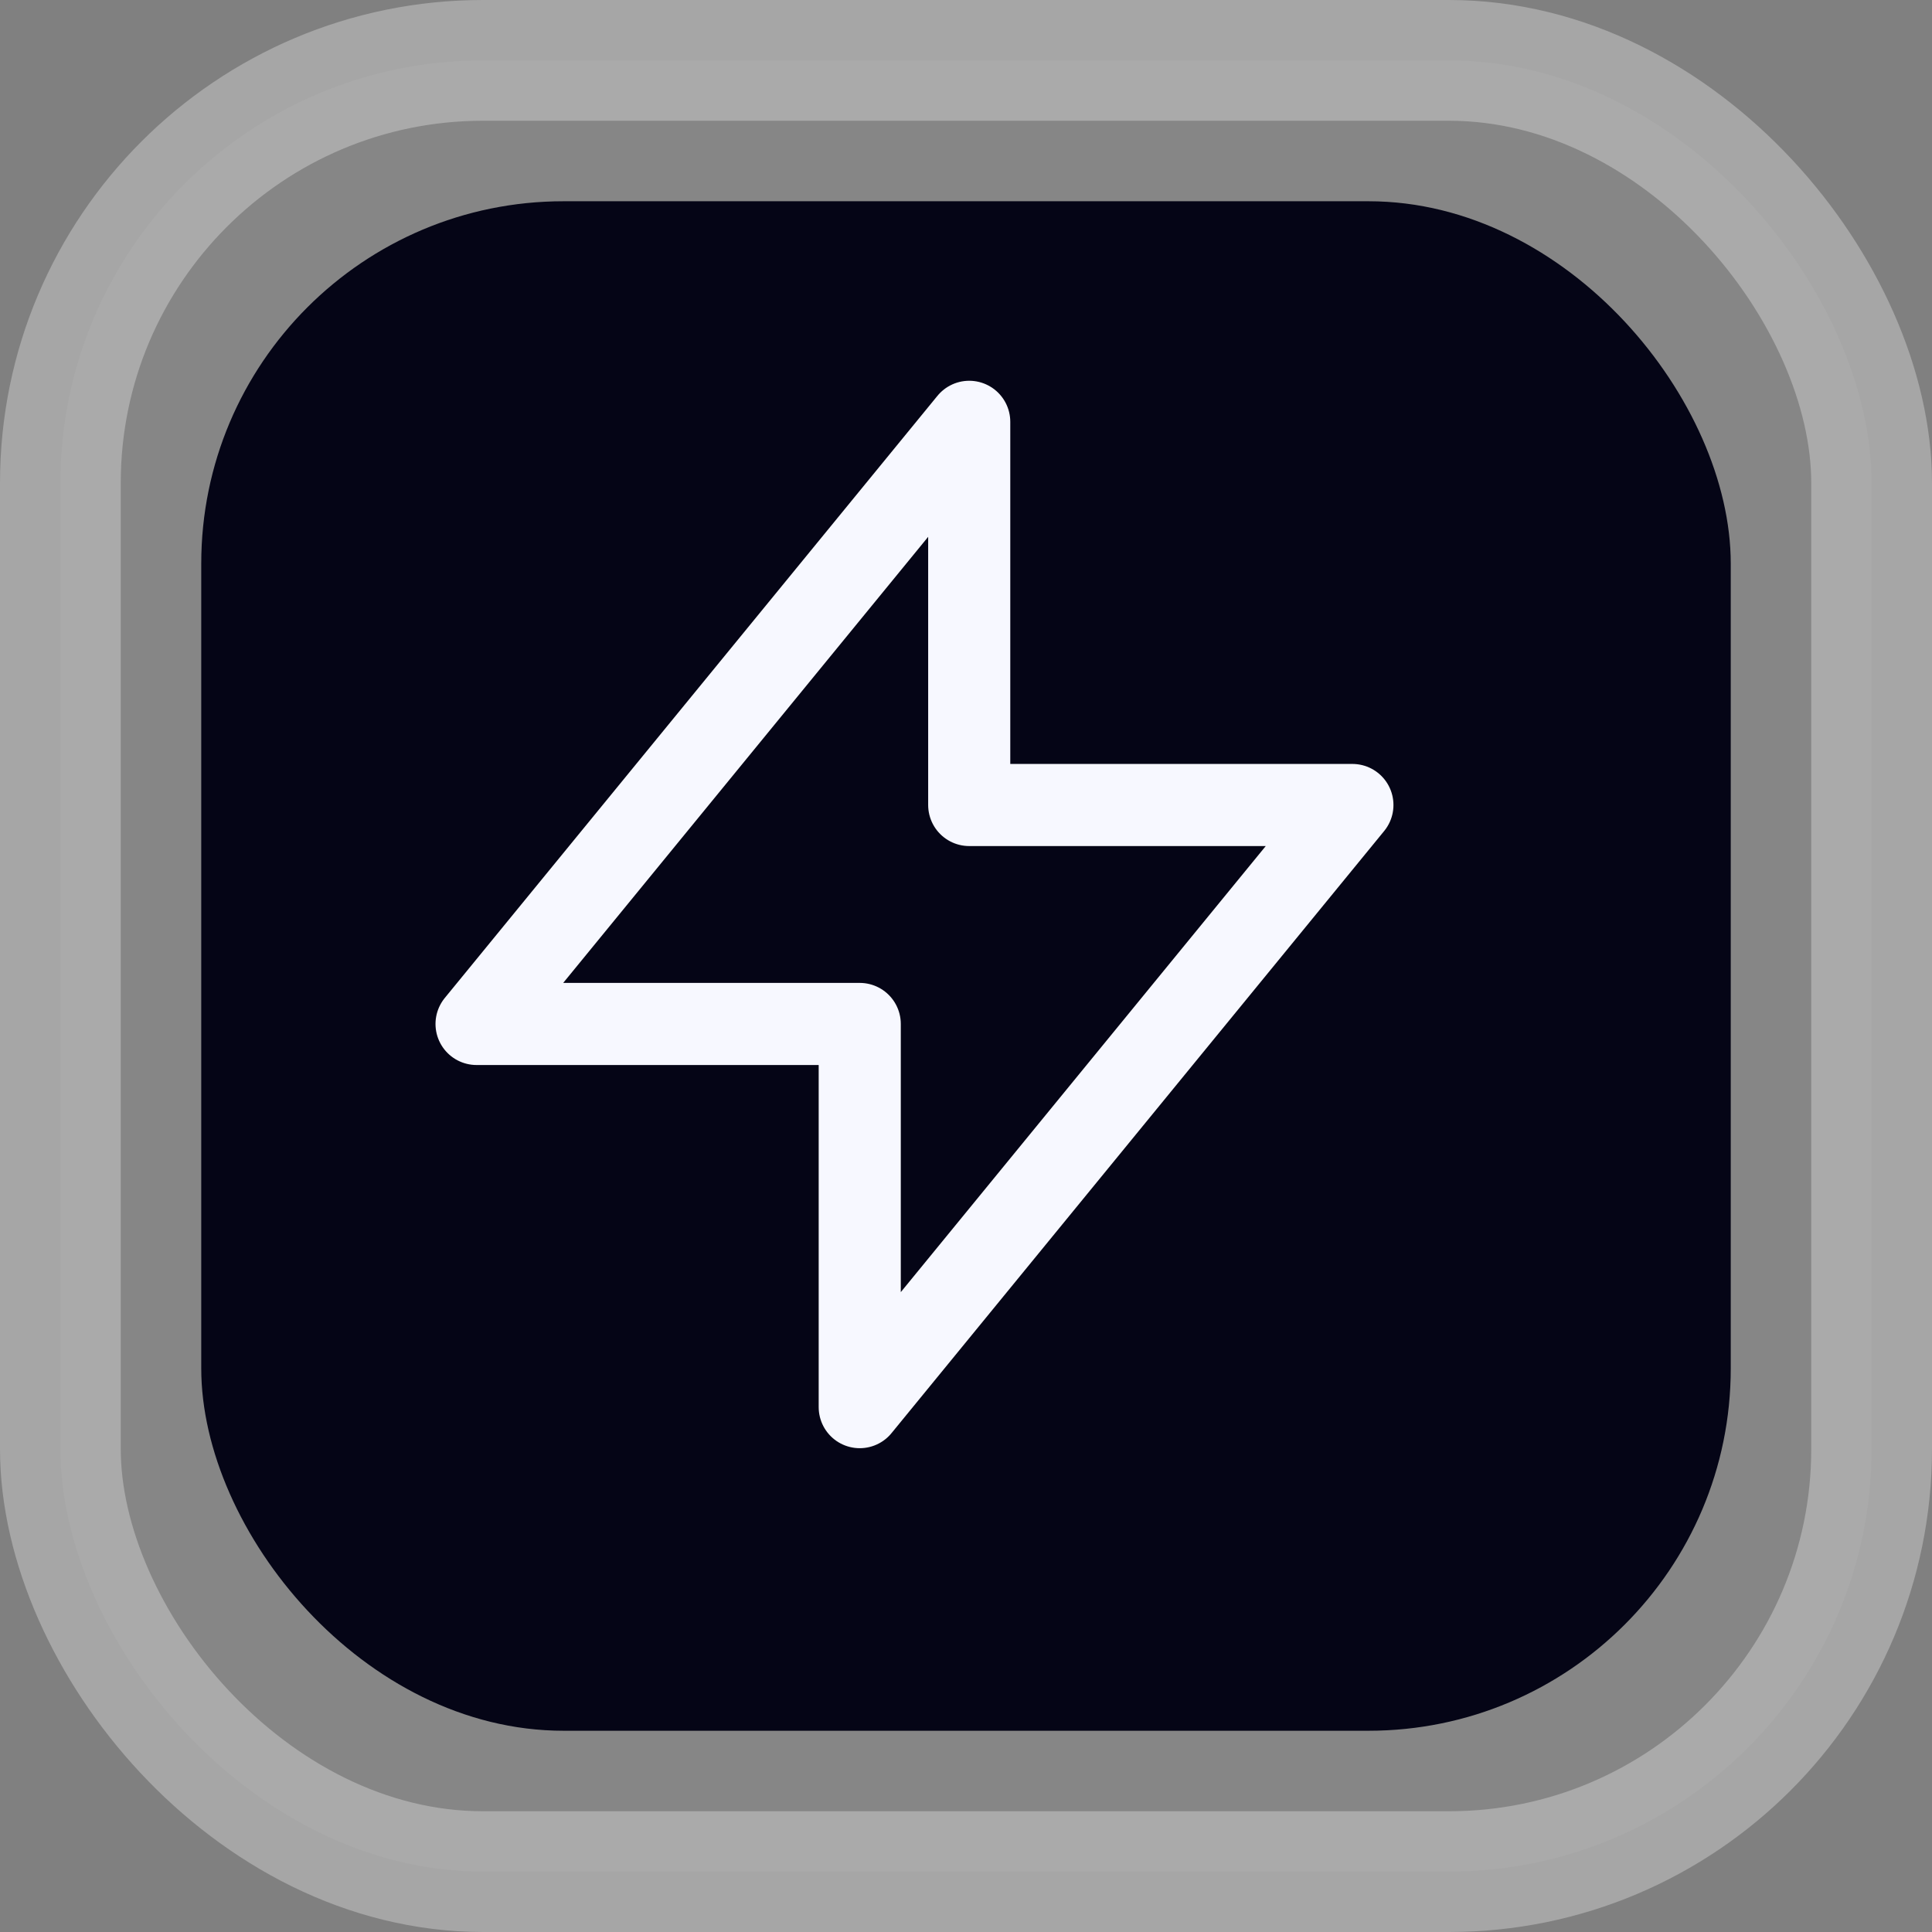 <svg xmlns="http://www.w3.org/2000/svg" viewBox="0 0 24 24" fill="none">
  <rect x="0" y="0" width="24" height="24" fill="#808080" stroke="none"/>
  <rect x="0.75" y="0.75" width="22.5" height="22.5" rx="5.25" fill="rgba(255,255,255,0.05)" stroke="rgba(255,255,255,0.3)" stroke-width="1.5"/>
  <rect x="2.5" y="2.5" width="19" height="19" rx="4.5" fill="#050516"/>
  <path d="M13 10V3L4 14h7v7l9-11h-7z"
        stroke="#F7F8FF"
        stroke-width="1.5"
        stroke-linecap="round"
        stroke-linejoin="round"
        transform="translate(3.2 3.2) scale(0.68)"/>
</svg>
